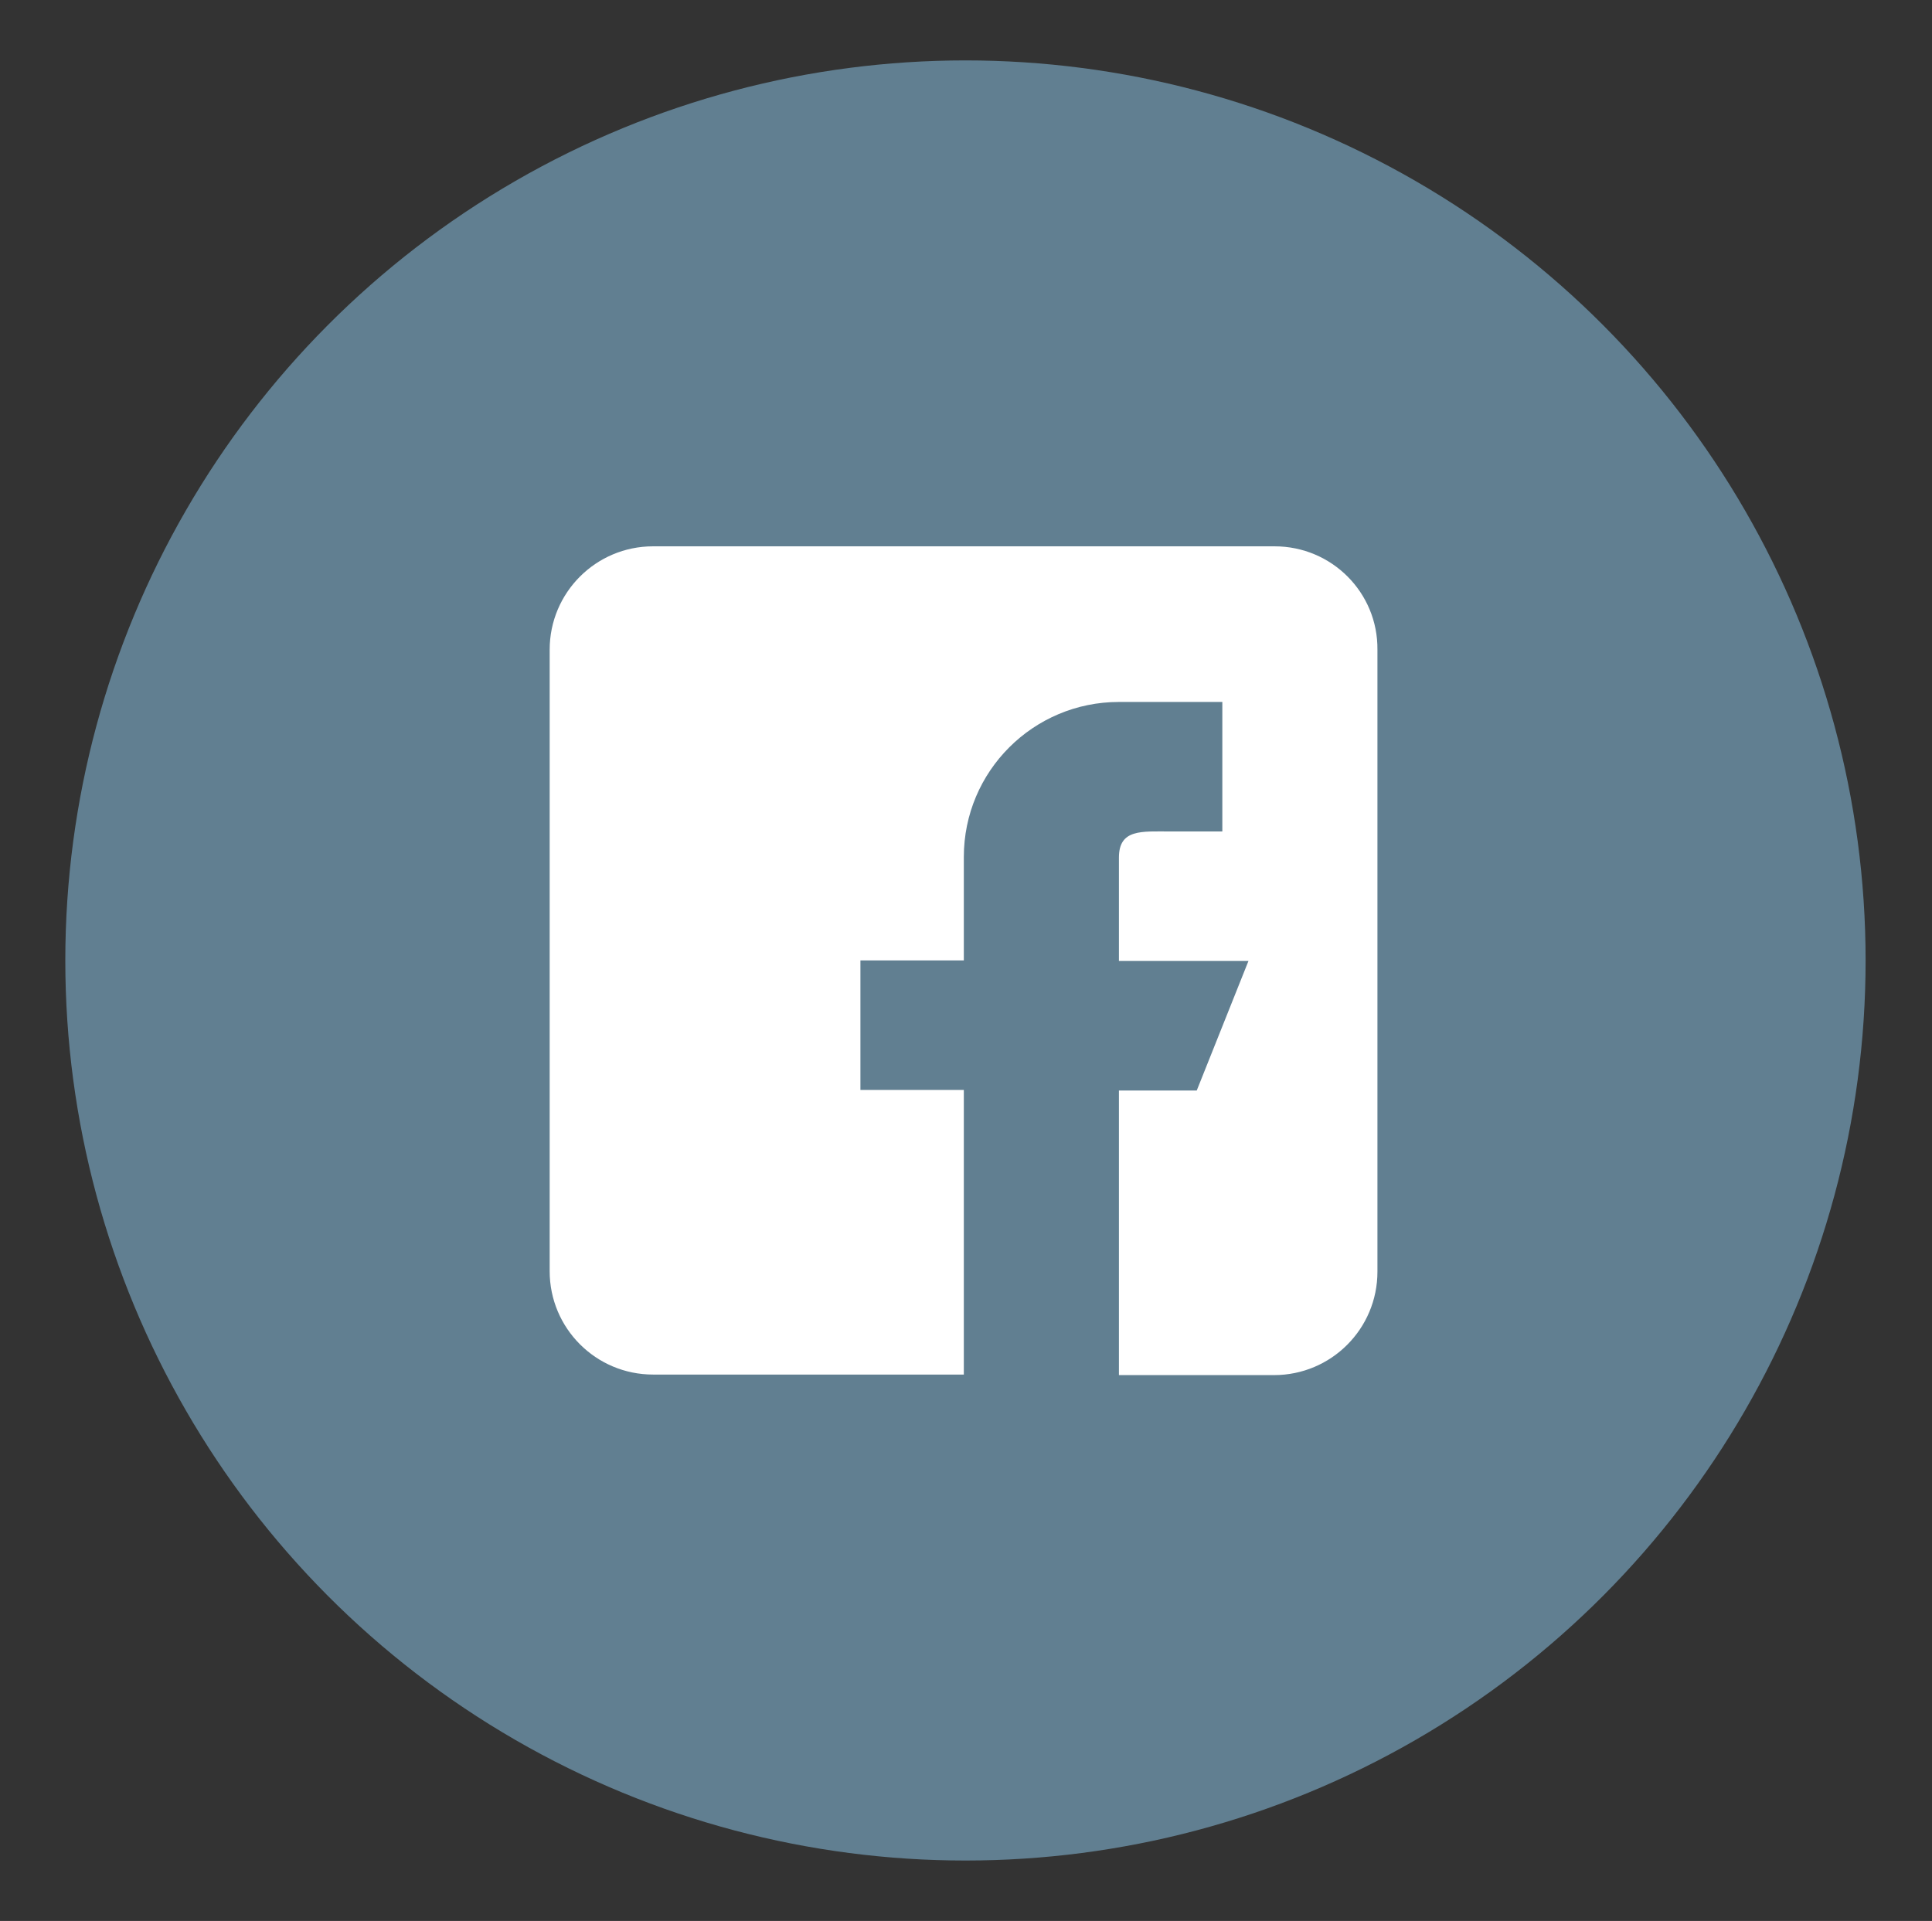 <?xml version="1.0" encoding="UTF-8"?> <svg xmlns="http://www.w3.org/2000/svg" xmlns:xlink="http://www.w3.org/1999/xlink" version="1.1" id="Laag_1" x="0px" y="0px" viewBox="0 0 355 353" style="enable-background:new 0 0 355 353;" xml:space="preserve"><rect x="0" y="0" width="355" height="353" fill="#333333" stroke="none"/> <style type="text/css"> .st0{fill:#617F91;} .st1{fill:#FFFFFF;} </style> <g> <g id="Artboard_1"> <circle id="Ellipse_1" class="st0" cx="177.4" cy="176.5" r="165.4"></circle> <g id="Group_409" transform="translate(101 100.395)"> <path id="Path_3033" class="st1" d="M133.2,0H19C8.5,0,0,8.5,0,19v114.2c0,10.5,8.5,19,19,19h57.1V99.9h-19V76.1h19v-19 c0-15.8,12.8-28.5,28.5-28.5c0,0,0,0,0,0h19v23.8h-9.5c-5.3,0-9.5-0.5-9.5,4.8v19h23.8l-9.5,23.8h-14.3v52.3h28.5 c10.5,0,19-8.5,19-19V19C152.2,8.5,143.7,0,133.2,0z"></path> </g> </g> </g> </svg> 